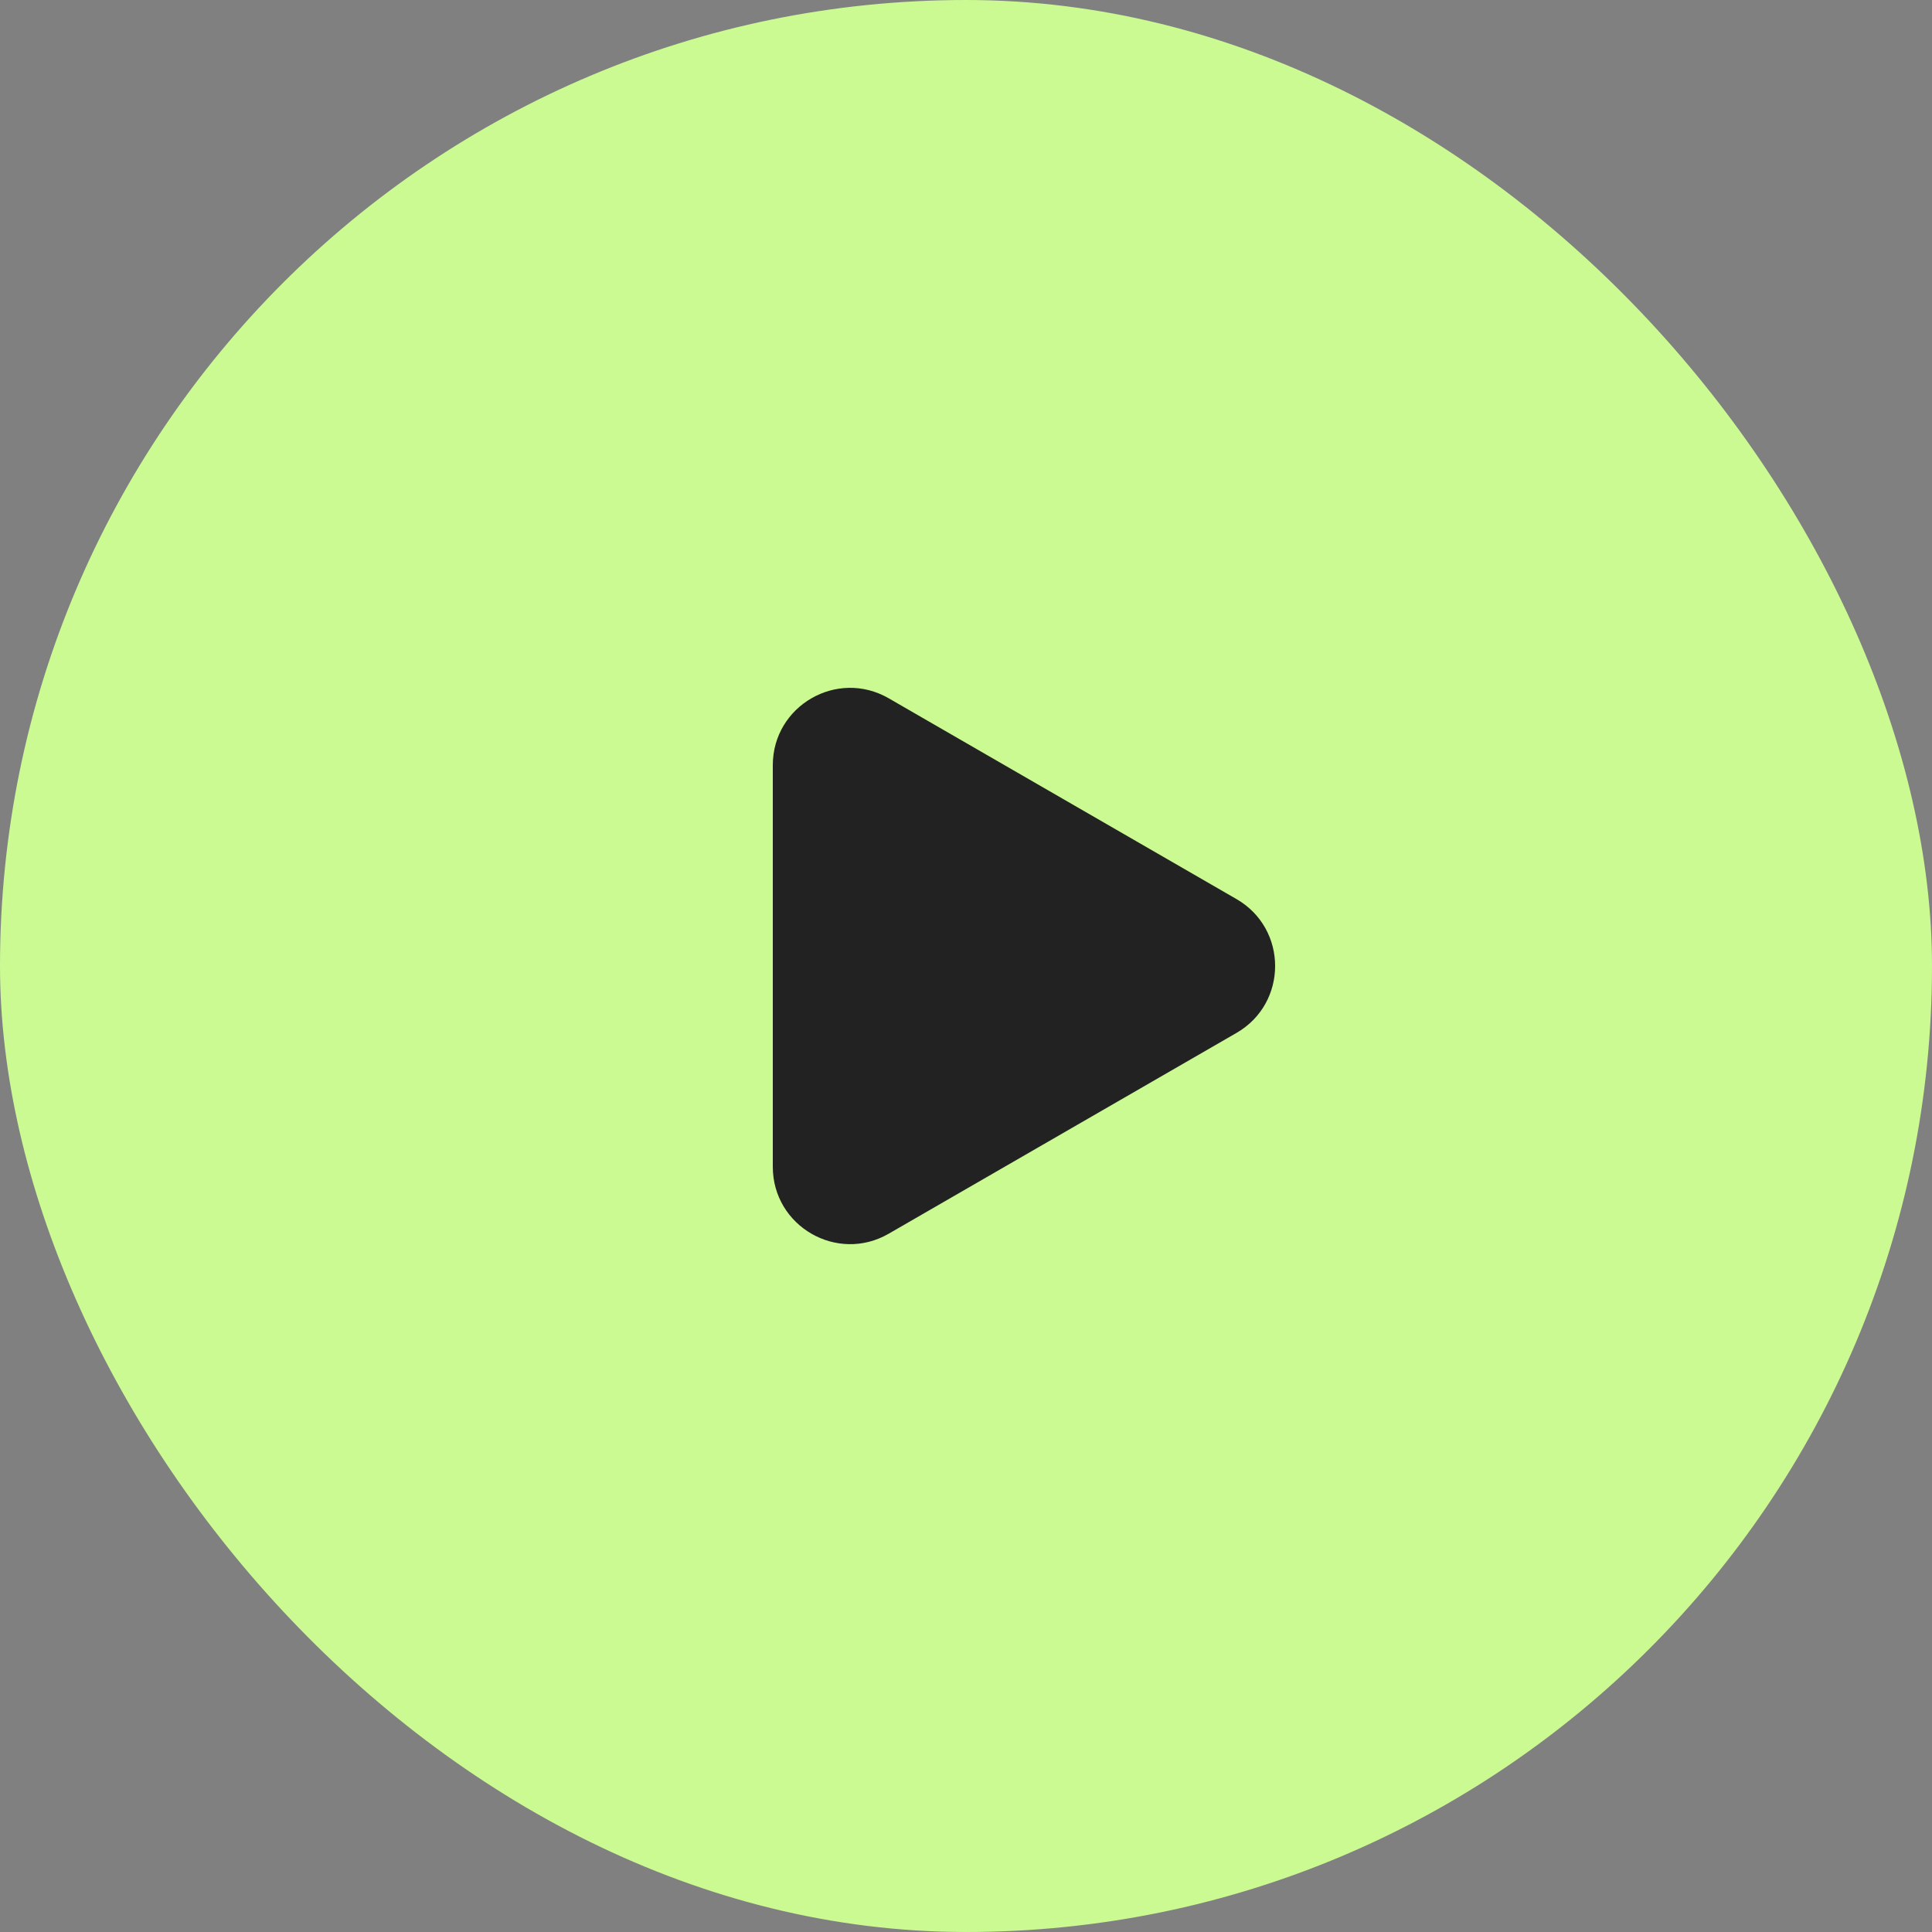<?xml version="1.0" encoding="UTF-8"?> <svg xmlns="http://www.w3.org/2000/svg" width="100" height="100" viewBox="0 0 100 100" fill="none"><rect x="0" y="0" width="100" height="100" fill="#808080" stroke="none"/><rect width="100" height="100" rx="50" fill="#CBFA92"></rect><path d="M64 46.536C66.667 48.075 66.667 51.925 64 53.464L46 63.856C43.333 65.396 40 63.471 40 60.392L40 39.608C40 36.529 43.333 34.604 46 36.144L64 46.536Z" fill="#222222"></path></svg> 